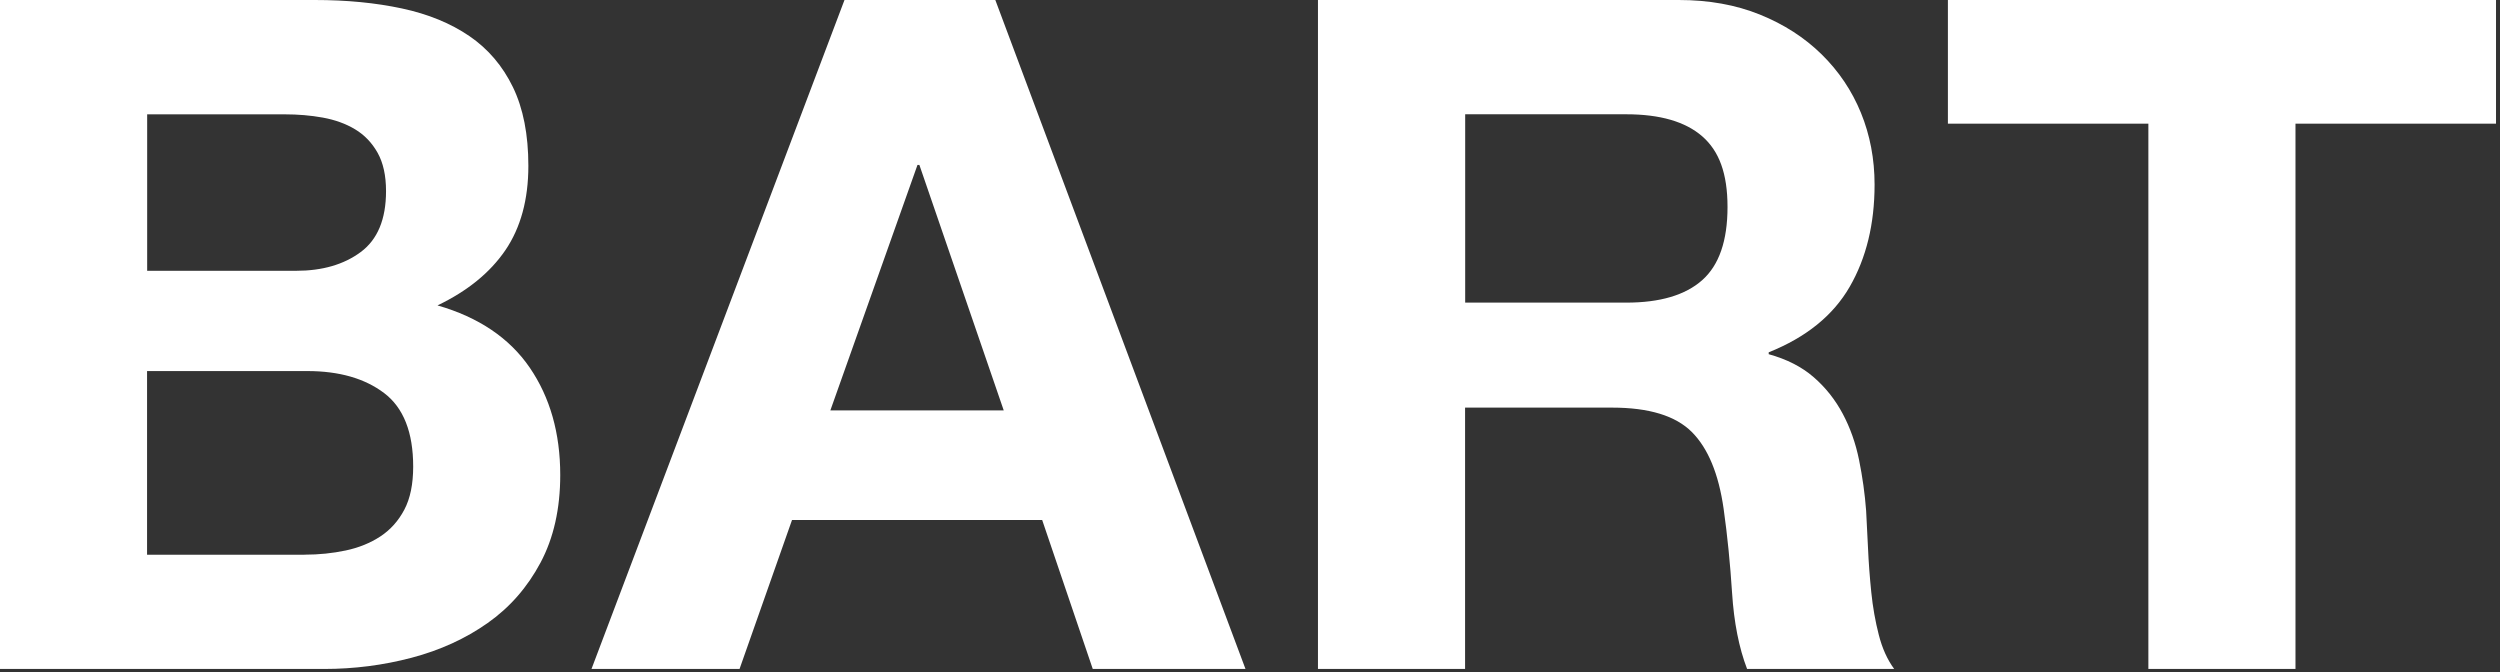 <svg width="476" height="128" viewBox="0 0 476 128" fill="none" xmlns="http://www.w3.org/2000/svg">
<rect x="0" y="0" width="476" height="128" fill="#333333" stroke="none"/>
<g clip-path="url(#clip0_500_92)">
<path d="M59.94 0C66.01 0 71.54 0.54 76.53 1.61C81.53 2.68 85.81 4.44 89.37 6.87C92.94 9.31 95.7 12.55 97.66 16.59C99.62 20.63 100.6 25.63 100.6 31.57C100.6 37.99 99.14 43.34 96.23 47.63C93.31 51.91 89 55.42 83.3 58.15C91.15 60.41 97.01 64.37 100.87 70.01C104.73 75.66 106.67 82.47 106.67 90.44C106.67 96.86 105.42 102.42 102.92 107.12C100.42 111.82 97.06 115.66 92.84 118.63C88.62 121.6 83.8 123.8 78.39 125.23C72.98 126.66 67.42 127.37 61.71 127.37H0V0H59.94ZM56.37 51.56C61.37 51.56 65.47 50.37 68.68 47.99C71.89 45.61 73.5 41.75 73.5 36.39C73.5 33.42 72.96 30.98 71.89 29.08C70.82 27.18 69.39 25.69 67.61 24.62C65.83 23.55 63.77 22.81 61.46 22.39C59.14 21.97 56.73 21.77 54.24 21.77H28.02V51.56H56.38H56.37ZM57.98 105.61C60.71 105.61 63.33 105.34 65.83 104.81C68.33 104.28 70.53 103.38 72.43 102.13C74.33 100.88 75.85 99.19 76.98 97.05C78.11 94.91 78.67 92.17 78.67 88.84C78.67 82.3 76.82 77.63 73.14 74.84C69.45 72.05 64.58 70.65 58.51 70.65H28V105.62H57.97L57.98 105.61Z" fill="white"/>
<path d="M189.51 0L237.14 127.37H208.06L198.43 99.01H150.8L140.81 127.37H112.62L160.79 0H189.51ZM191.11 78.14L175.05 31.4H174.69L158.1 78.14H191.1H191.11Z" fill="white"/>
<path d="M319.64 0C325.35 0 330.49 0.92 335.07 2.77C339.65 4.62 343.57 7.14 346.84 10.35C350.11 13.56 352.61 17.28 354.33 21.5C356.05 25.72 356.92 30.27 356.92 35.15C356.92 42.64 355.34 49.13 352.19 54.59C349.04 60.06 343.9 64.22 336.76 67.08V67.44C340.21 68.39 343.06 69.85 345.32 71.81C347.58 73.77 349.42 76.09 350.85 78.77C352.28 81.45 353.32 84.39 353.97 87.6C354.62 90.81 355.07 94.02 355.31 97.23C355.43 99.25 355.55 101.63 355.67 104.37C355.79 107.11 356 109.9 356.29 112.75C356.58 115.6 357.06 118.31 357.72 120.87C358.37 123.43 359.35 125.6 360.66 127.38H332.65C331.1 123.34 330.15 118.52 329.79 112.93C329.43 107.34 328.9 101.99 328.18 96.88C327.23 90.22 325.21 85.34 322.12 82.25C319.03 79.16 313.97 77.61 306.96 77.61H278.95V127.38H250.94V0H319.62H319.64ZM309.65 57.62C316.07 57.62 320.89 56.19 324.1 53.34C327.31 50.49 328.92 45.85 328.92 39.42C328.92 32.99 327.31 28.75 324.1 25.95C320.89 23.16 316.07 21.76 309.65 21.76H278.97V57.62H309.65Z" fill="white"/>
<path d="M370.88 23.55V0H475.24V23.55H437.06V127.38H409.05V23.55H370.87H370.88Z" fill="white"/>
</g>
<defs>
<clipPath id="clip0_500_92">
<rect width="475.24" height="127.37" fill="white"/>
</clipPath>
</defs>
</svg>
